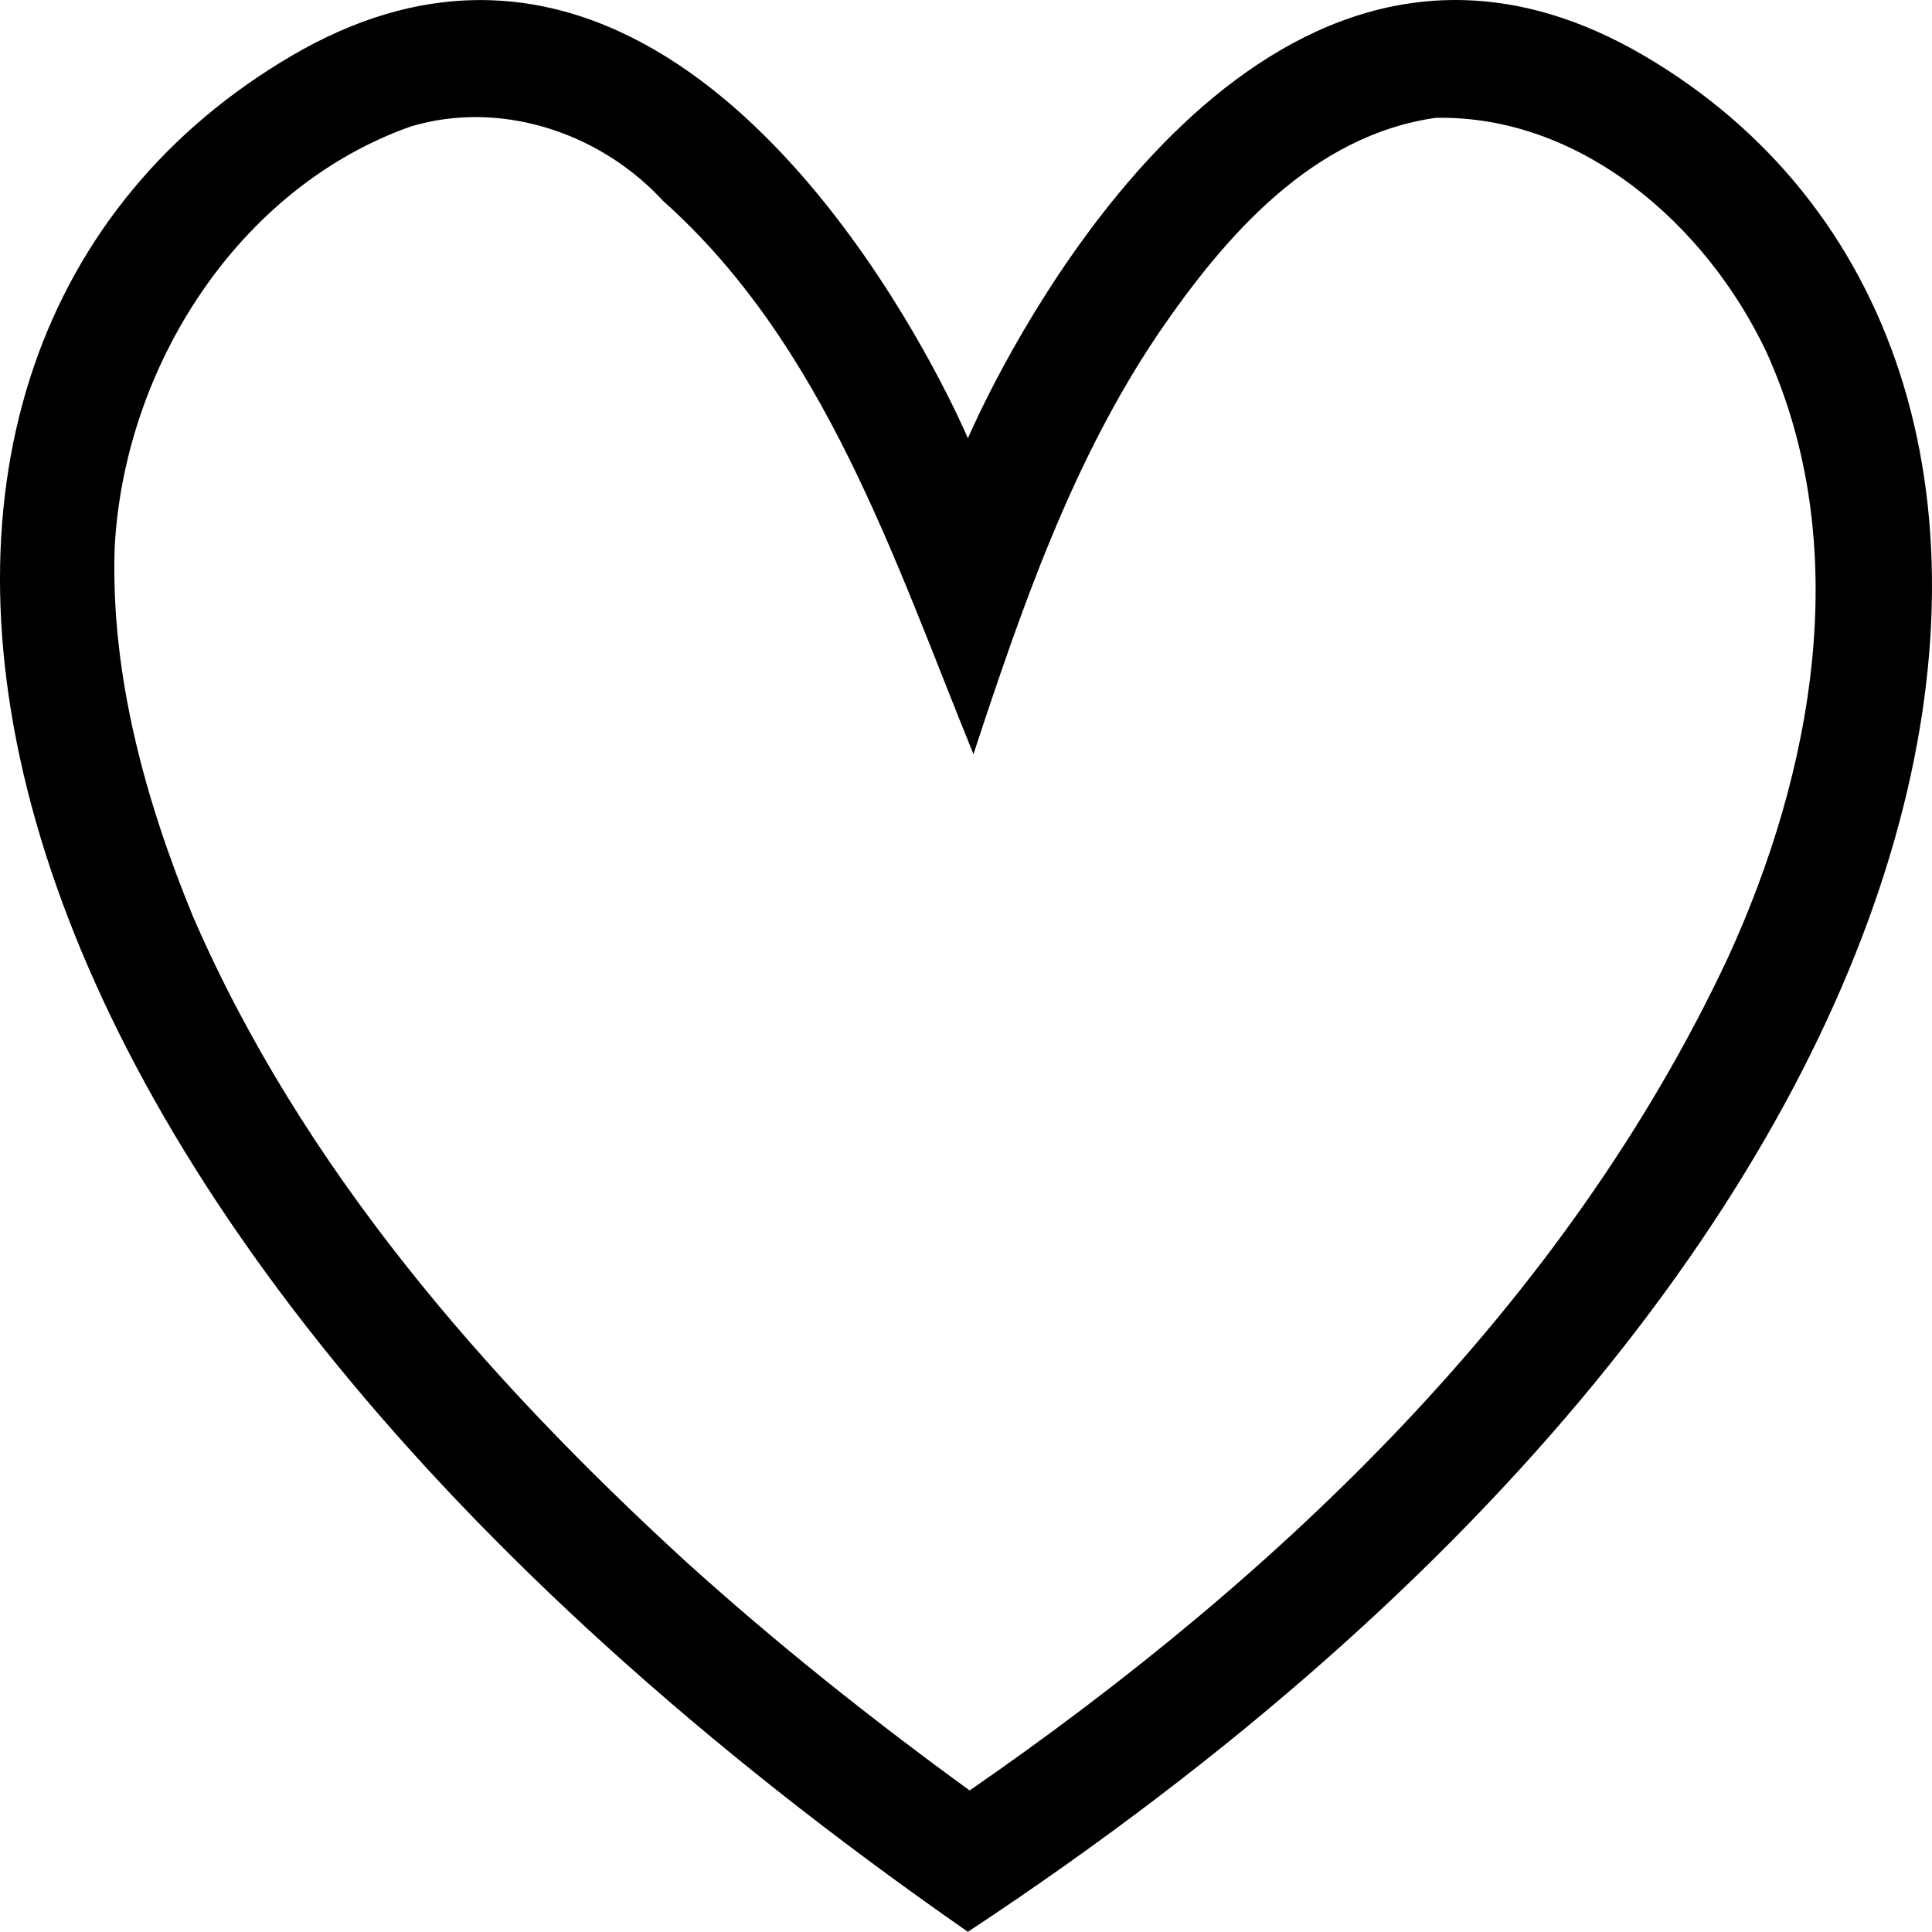 <?xml version="1.0" encoding="UTF-8" standalone="no"?>


<!-- Скачано с сайта svg4.ru / Downloaded from svg4.ru -->
<svg 
   xmlns:dc="http://purl.org/dc/elements/1.1/"
   xmlns:cc="http://creativecommons.org/ns#"
   xmlns:rdf="http://www.w3.org/1999/02/22-rdf-syntax-ns#"
   xmlns:svg="http://www.w3.org/2000/svg"
   xmlns="http://www.w3.org/2000/svg"
   xmlns:sodipodi="http://sodipodi.sourceforge.net/DTD/sodipodi-0.dtd"
   xmlns:inkscape="http://www.inkscape.org/namespaces/inkscape"
   width="400"
   height="400"
   viewBox="0 0 400 400"
   id="svg2"
   version="1.1"
   inkscape:version="0.91 r13725"
   sodipodi:docname="like-o.svg">
  <defs
     id="defs4" />
  <sodipodi:namedview
     id="base"
     pagecolor="#ffffff"
     bordercolor="#666666"
     borderopacity="1.0"
     inkscape:pageopacity="0.0"
     inkscape:pageshadow="2"
     inkscape:zoom="1.4"
     inkscape:cx="90.721604"
     inkscape:cy="166.49755"
     inkscape:document-units="px"
     inkscape:current-layer="layer1"
     showgrid="false"
     units="px"
     showguides="true"
     inkscape:guide-bbox="true"
     inkscape:window-width="1920"
     inkscape:window-height="1056"
     inkscape:window-x="0"
     inkscape:window-y="24"
     inkscape:window-maximized="1">
    <sodipodi:guide
       position="200.714,121.429"
       orientation="1,0"
       id="guide23298" />
  </sodipodi:namedview>
  <g
     inkscape:label="Capa 1"
     inkscape:groupmode="layer"
     id="layer1"
     transform="translate(0,-652.362)">
    <path
       style="fill:#000000;fill-rule:evenodd;stroke:none;stroke-width:1px;stroke-linecap:butt;stroke-linejoin:miter;stroke-opacity:1"
       d="m 302.94,652.382 c -63.032,-1.559 -101.827,89.048 -102.543,90.732 -0.712,-1.675 -39.377,-91.98 -102.264,-90.727 -11.755,0.234 -24.353,3.671 -37.705,11.492 -103.624,60.703 -84.452,232.333 139.887,388.389 l 0,0.094 c 0.027,-0.016 0.052,-0.033 0.08,-0.049 0.027,0.016 0.053,0.033 0.08,0.049 l 0,-0.094 c 221.319,-145.954 243.513,-327.685 139.889,-388.389 -13.247,-7.76 -25.751,-11.209 -37.424,-11.498 z m -203.709,24.23 c 14.244,0.229 28.246,6.711 37.992,17.285 33.496,29.883 47.85,74.136 64.32,114.613 9.941,-30.189 20.428,-60.706 38.398,-87.262 13.782,-20.143 31.787,-40.851 57.326,-44.494 30.168,-0.557 55.991,22.213 68.406,48.397 18.34,40.268 9.794,87 -8.059,125.785 -33.627,71.518 -92.592,127.703 -156.859,172.119 -20.39,-14.818 -40.121,-30.533 -58.809,-47.434 -41.45,-37.974 -79.441,-81.498 -101.996,-133.518 -9.864,-24.012 -17.061,-50.037 -16.215,-76.254 1.923,-37.416 25.514,-74.618 61.318,-87.303 4.653,-1.394 9.428,-2.012 14.176,-1.936 z"
       id="path23532"
       inkscape:connector-curvature="0" />
  </g>
</svg>